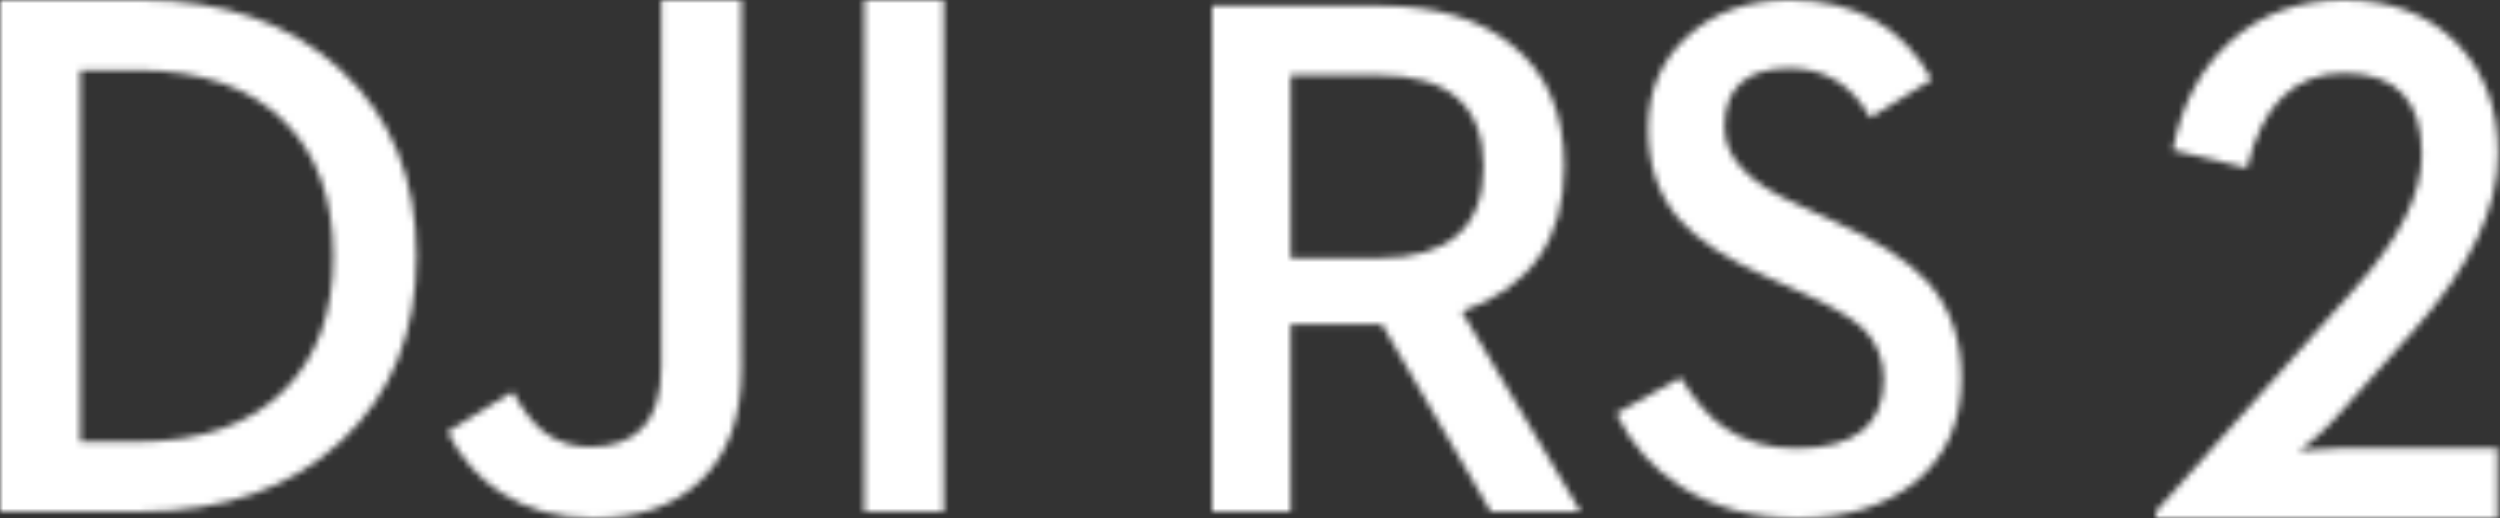 <svg xmlns="http://www.w3.org/2000/svg" xmlns:xlink="http://www.w3.org/1999/xlink" width="386" height="80" viewBox="0 0 386 80"><rect x="0" y="0" width="386" height="80" fill="#333333" stroke="none"/><defs><path id="a" d="M11.36 6.531c-4.479 4.124-7.397 9.672-8.747 16.635l11.465 2.781c2.312-9.767 7.308-14.648 14.988-14.648 8.002 0 12.003 4.183 12.003 12.547 0 6.17-3.501 13.134-10.509 20.895L0 78.977V80h52.751V69.21H28.533c-1.207 0-2.646.077-4.319.23l-2.121.224c-.009.004-.013.005-.013.001L22.094 69.664c.097-.047.733-.56 1.909-1.531C25.421 66.92 26.598 65.807 27.521 64.784l12.482-13.967c8.57-9.654 12.855-18.682 12.855-27.083 0-7.004-2.134-12.701-6.402-17.091C42.082 2.213 36.285 0 29.066 0c-7.037 0-12.943 2.177-17.707 6.531z"/><path id="c" d="M0 0v78.976h21.87c12.791 0 23.084-3.645 30.894-10.94C60.451 60.857 64.299 51.348 64.299 39.517c0-11.863-3.889-21.426-11.653-28.685C44.845 3.614 34.583 0 21.87 0H0zm12.394 10.835h8.68c9.971 0 17.605 2.664 22.894 7.992 4.986 5.027 7.479 11.926 7.479 20.692 0 8.731-2.493 15.611-7.479 20.639-5.289 5.364-12.923 8.046-22.894 8.046h-8.68V10.835zM133.44 78.973h12.274V.002h-12.274v78.971zM102.099.003v56.695c0 8.204-3.676 12.304-11.019 12.304-2.742 0-5.126-.774-7.139-2.327-1.641-1.323-3.236-3.379-4.8-6.179l-10.049 6.179c2.022 4.01 4.777 7.147 8.286 9.415C81.368 78.695 86.126 80 91.652 80c6.962 0 12.424-1.89 16.381-5.67 4.302-4.006 6.459-9.807 6.459-17.403V.003h-12.392z"/><path id="e" d="M73.414 5.607c-4.063 3.698-6.091 8.447-6.091 14.236 0 5.683 1.601 10.356 4.804 14.018 2.759 3.137 7.226 6.092 13.414 8.856l5.141 2.301c4.653 2.056 7.896 3.925 9.723 5.607C102.602 52.752 103.702 55.386 103.702 58.528c0 7.138-4.489 10.707-13.467 10.707-4.36 0-8.069-1.064-11.121-3.195-2.346-1.607-4.604-4.188-6.765-7.739l-9.945 5.553c2.347 4.82 5.7 8.594 10.061 11.322C77.49 78.394 83.492 80 90.457 80c7.452 0 13.503-1.869 18.161-5.607 4.733-3.961 7.097-9.288 7.097-15.976 0-5.946-1.712-10.876-5.141-14.801-3.052-3.365-8.122-6.618-15.197-9.755l-5.031-2.301c-7.488-3.289-11.232-7.267-11.232-11.94 0-6.052 3.354-9.083 10.056-9.083 5.438 0 9.595 2.541 12.465 7.627L111.132 12.278C106.589 4.094 99.266 0 89.17 0c-6.406 0-11.658 1.869-15.756 5.607zM0 .895v78.095h12.128V50.064H26.207l16.821 28.926h13.858L38.557 48.101C49.101 44.439 54.375 36.981 54.375 25.731c0-8.26-2.724-14.538-8.162-18.837C41.258 2.897 34.551.895 26.097.895H0zM12.128 11.606h13.521c10.841 0 16.262 4.708 16.262 14.125 0 9.421-5.421 14.129-16.262 14.129H12.128V11.606z"/></defs><g fill="none" fill-rule="evenodd"><g transform="translate(332.857)"><mask id="b" fill="#fff"><use xlink:href="#a"/></mask><path fill="#FFF" mask="url(#b)" d="M-16.518 96.667h85.893V-16.667h-85.893z"/></g><mask id="d" fill="#fff"><use xlink:href="#c"/></mask><path fill="#FFF" mask="url(#d)" d="M-16.558 96.667h178.831V-16.667H-16.558z"/><g transform="translate(187.143)"><mask id="f" fill="#fff"><use xlink:href="#e"/></mask><path fill="#FFF" mask="url(#f)" d="M-16.531 96.667h148.776V-16.667H-16.531z"/></g></g></svg>